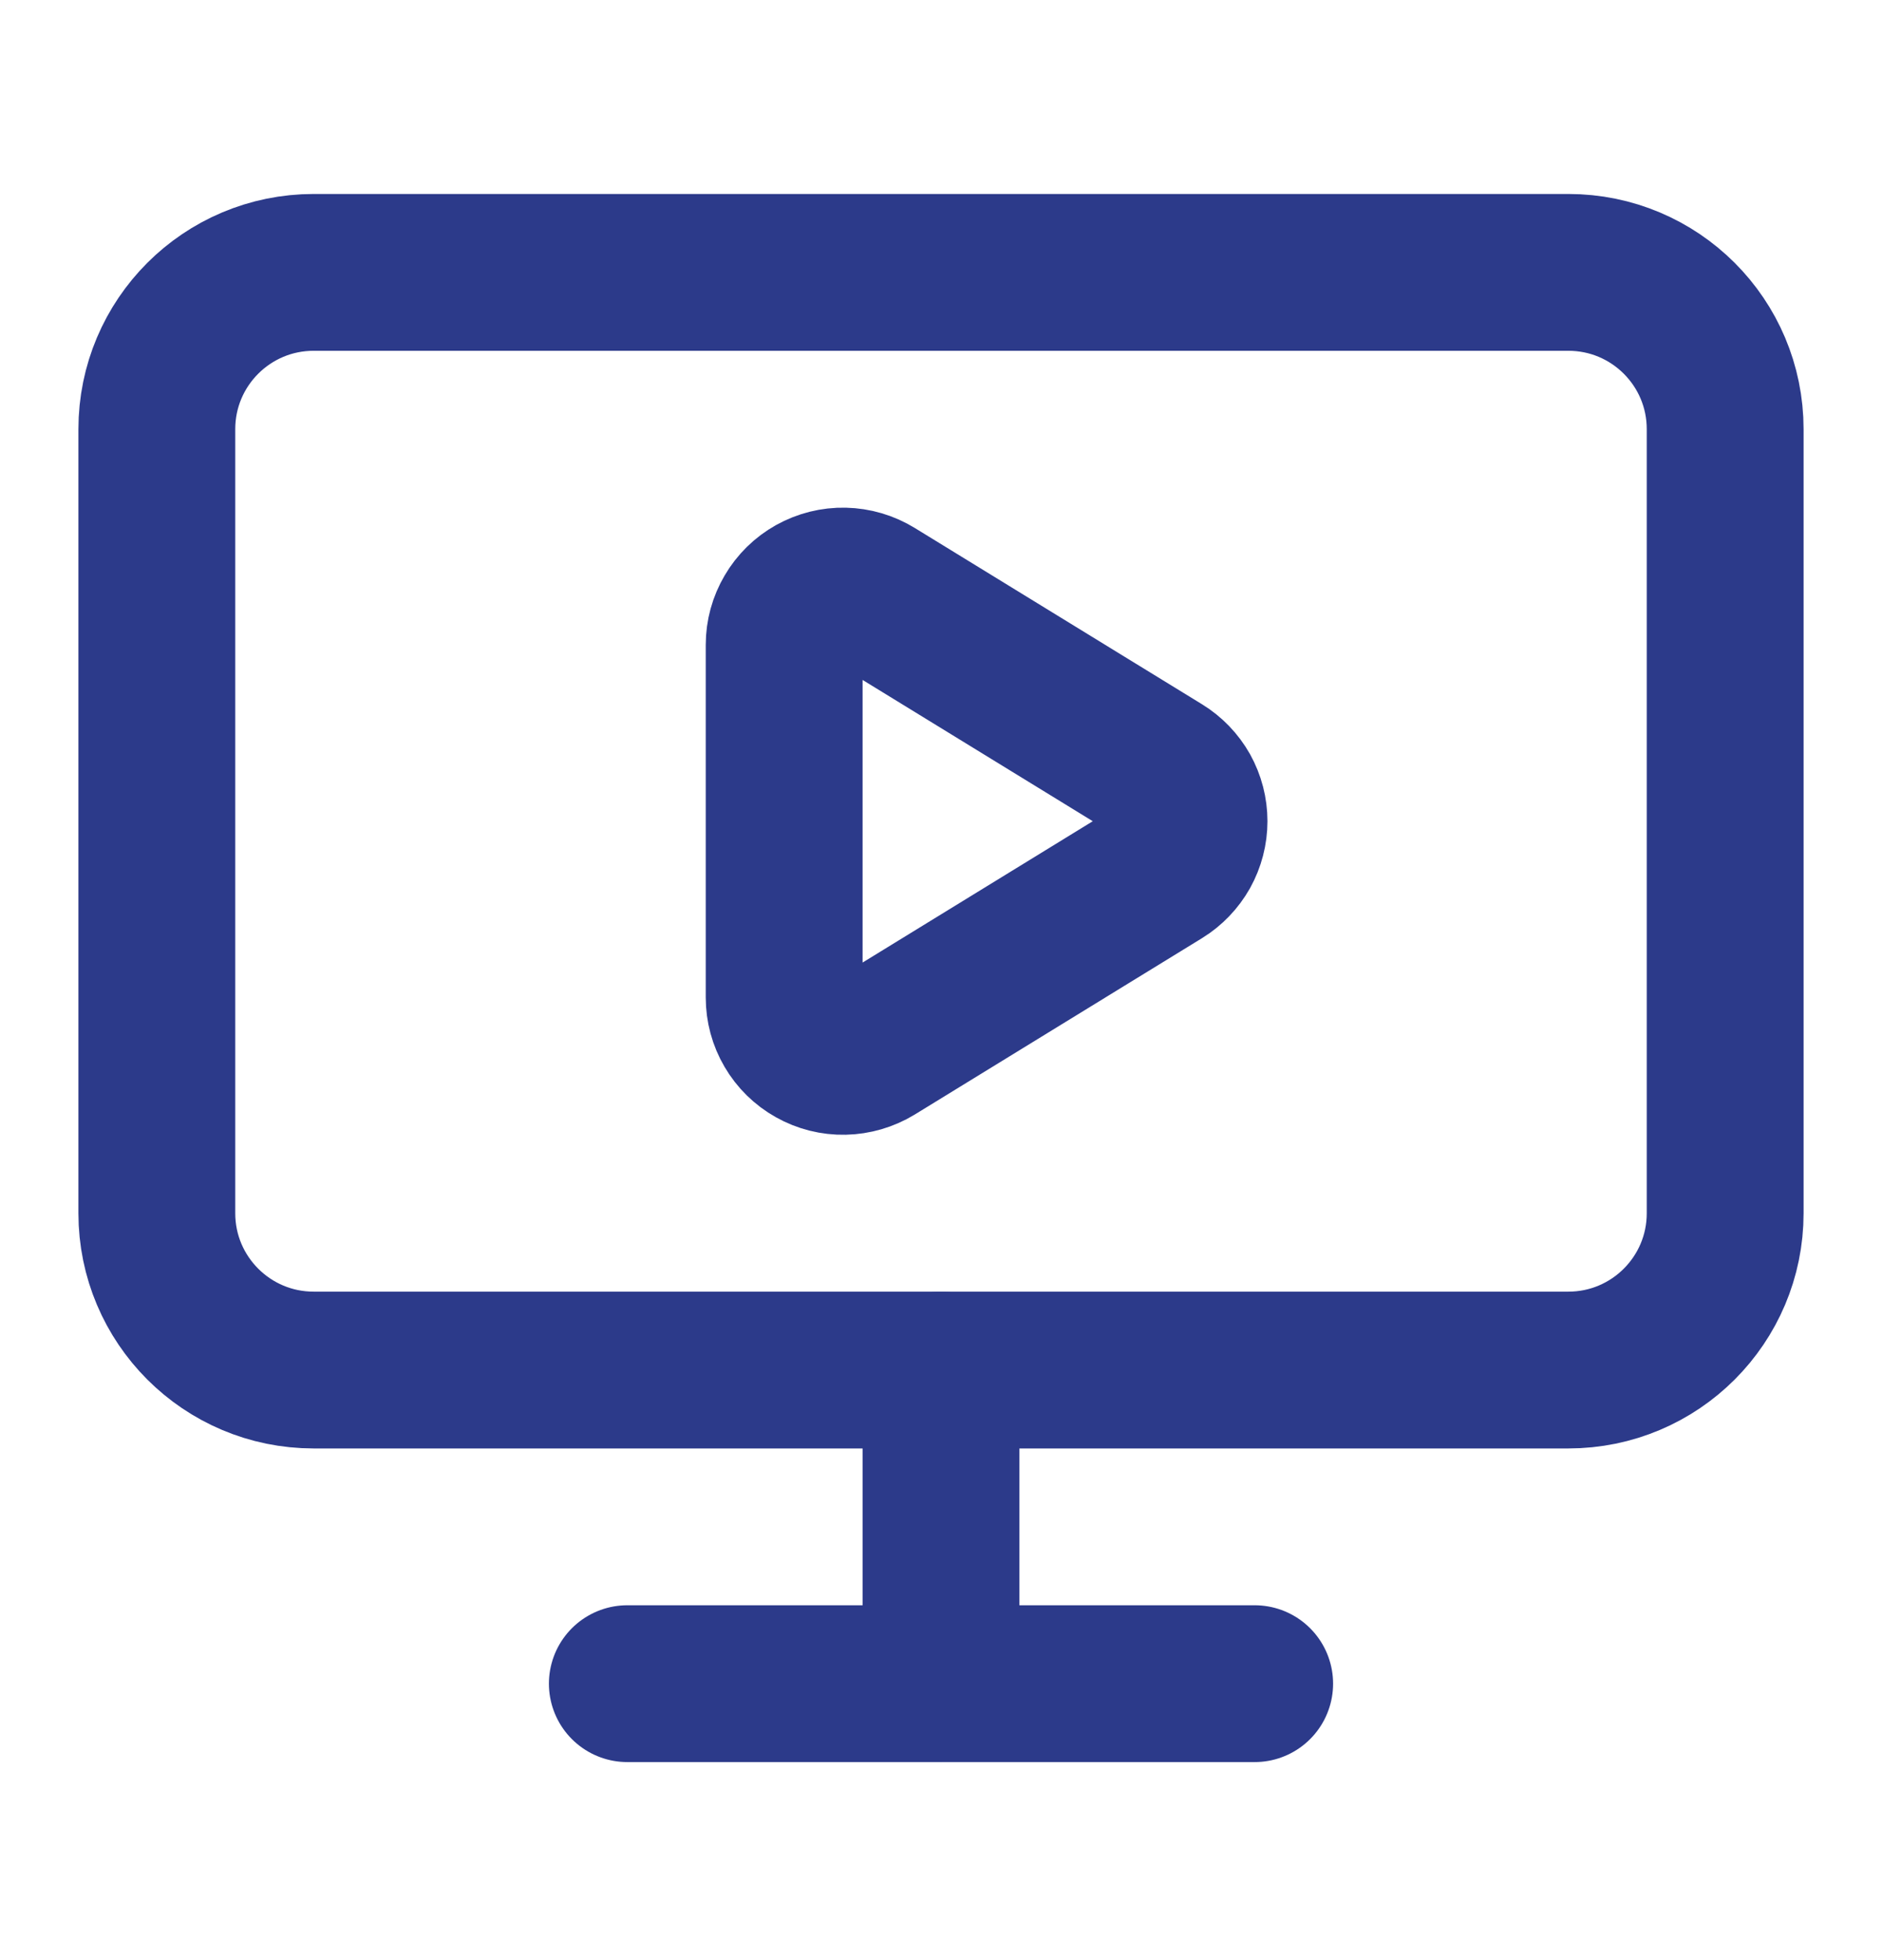 <svg width="24" height="25" viewBox="0 0 24 25" fill="none" xmlns="http://www.w3.org/2000/svg">
<path d="M10 8.224C10 8.09 10.036 7.96 10.104 7.845C10.171 7.73 10.268 7.635 10.384 7.57C10.501 7.505 10.632 7.472 10.765 7.475C10.898 7.478 11.028 7.516 11.142 7.586L14.806 9.835C14.915 9.902 15.005 9.996 15.068 10.107C15.13 10.219 15.163 10.345 15.163 10.474C15.163 10.602 15.13 10.728 15.068 10.84C15.005 10.951 14.915 11.046 14.806 11.113L11.142 13.363C11.028 13.432 10.898 13.47 10.765 13.473C10.631 13.476 10.5 13.443 10.383 13.377C10.267 13.312 10.17 13.217 10.103 13.102C10.035 12.987 10 12.856 10 12.723V8.224Z" stroke="#2C3A8A" stroke-width="2" stroke-linecap="round" stroke-linejoin="round"/>
<path d="M12 17.474V21.474" stroke="#2C3A8A" stroke-width="2" stroke-linecap="round" stroke-linejoin="round"/>
<path d="M8 21.474H16" stroke="#2C3A8A" stroke-width="2" stroke-linecap="round" stroke-linejoin="round"/>
<path d="M20 3.474H4C2.895 3.474 2 4.369 2 5.474V15.474C2 16.578 2.895 17.474 4 17.474H20C21.105 17.474 22 16.578 22 15.474V5.474C22 4.369 21.105 3.474 20 3.474Z" stroke="#2C3A8A" stroke-width="2" stroke-linecap="round" stroke-linejoin="round"/>
</svg>

